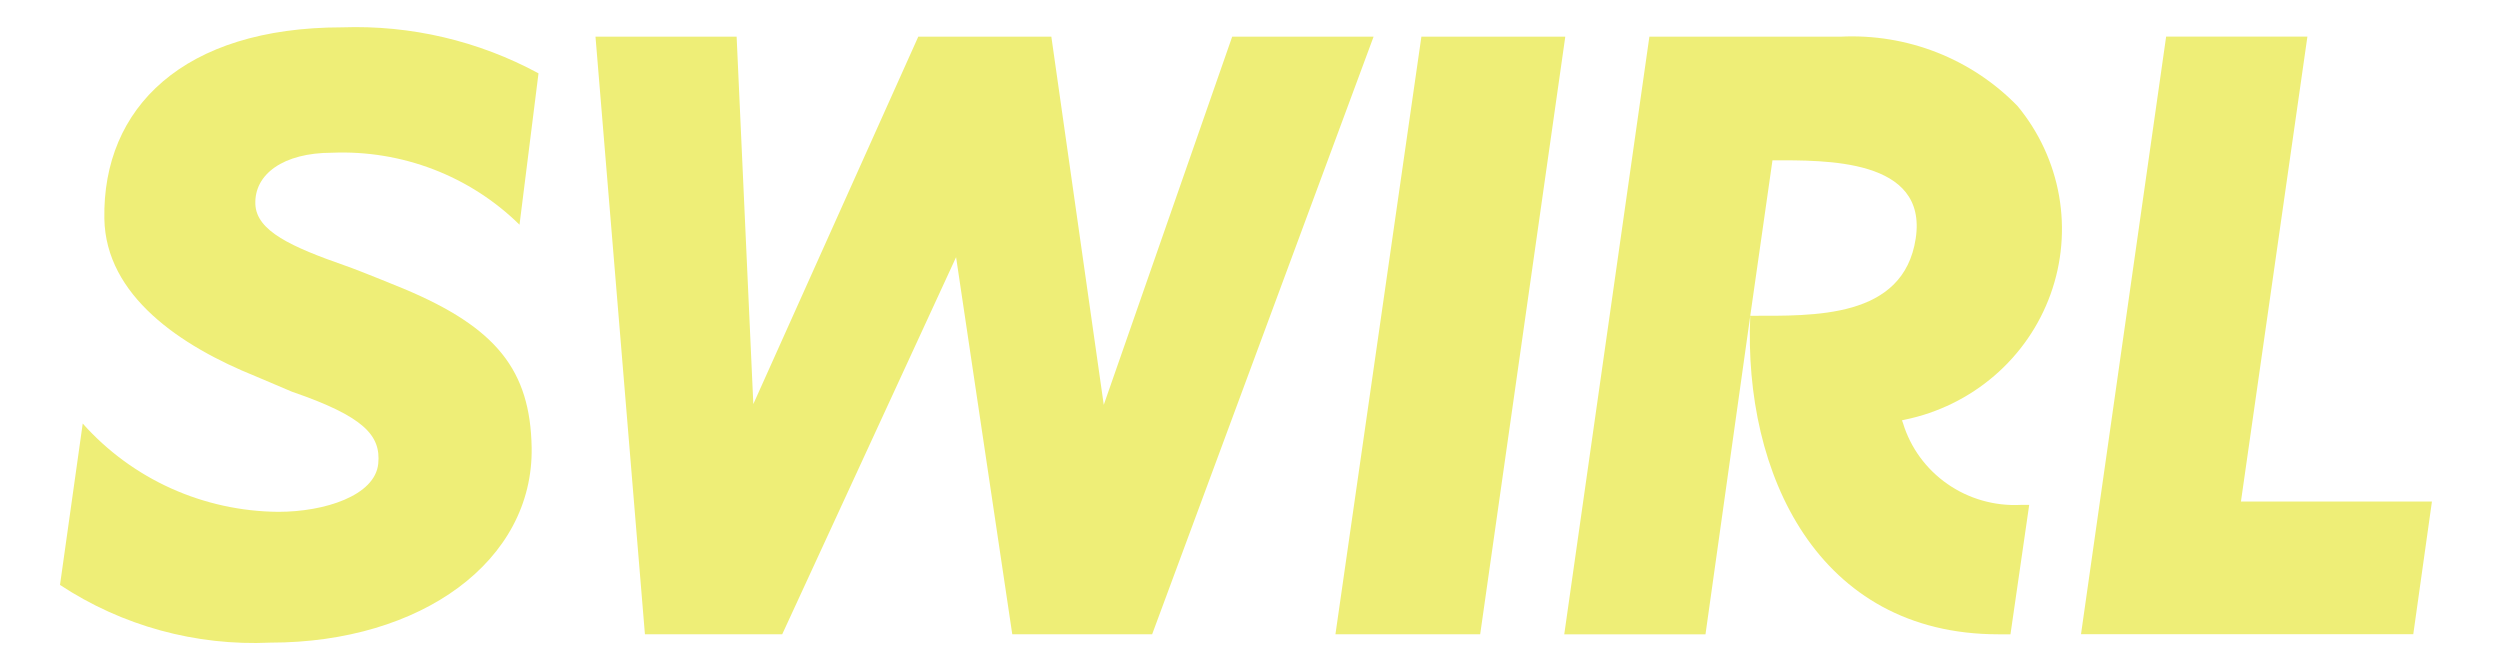 <svg width="97" height="26" viewBox="0 0 97 26" fill="none" xmlns="http://www.w3.org/2000/svg">
<g clip-path="url(#clip0_3523_56063)">
<path d="M40.792 1.423H35.629L29.229 15.678L28.581 1.423H23.105L25.023 24.61H30.35L37.096 9.979L39.276 24.61H44.703L53.295 1.423H47.809L42.826 15.708L40.792 1.423Z" fill="#EEEE77"/>
<path d="M57.431 24.61L60.733 1.423H55.15L51.815 24.61H57.431Z" fill="#EEEE77"/>
<path d="M71.416 1.423H63.996L60.693 24.611H66.173L67.91 12.252C67.64 18.363 70.519 24.611 77.539 24.611H78.006L78.733 19.59H78.398C77.386 19.64 76.387 19.354 75.56 18.778C74.733 18.202 74.125 17.37 73.835 16.413L73.796 16.309L73.905 16.284C75.193 16.019 76.39 15.432 77.381 14.579C78.372 13.726 79.124 12.635 79.563 11.412C80.003 10.19 80.116 8.876 79.892 7.598C79.667 6.32 79.112 5.12 78.281 4.115C77.399 3.207 76.33 2.497 75.146 2.032C73.961 1.568 72.689 1.36 71.416 1.423ZM74.33 9.252C73.857 12.38 70.367 12.252 67.91 12.252L68.772 6.22C70.814 6.22 74.801 6.139 74.33 9.252Z" fill="#EEEE77"/>
<path d="M86.949 19.459L86.965 19.343L89.527 1.421H84.046L80.743 24.608H93.635L94.359 19.459H86.949Z" fill="#EEEE77"/>
<path d="M12.883 5.926C14.226 5.871 15.565 6.091 16.817 6.571C18.069 7.052 19.206 7.783 20.157 8.719L20.894 2.845C18.564 1.584 15.933 0.967 13.277 1.061C7.109 1.061 3.972 4.184 4.049 8.485C4.102 11.469 6.995 13.425 9.931 14.605L11.335 15.201C14.117 16.157 14.784 16.892 14.676 17.99C14.554 19.233 12.589 19.859 10.804 19.859C9.365 19.849 7.944 19.538 6.635 18.948C5.326 18.357 4.159 17.5 3.21 16.433L2.328 22.695C4.735 24.284 7.596 25.068 10.489 24.934C16.349 24.934 20.705 21.763 20.628 17.361C20.575 14.368 19.266 12.712 15.671 11.206C15.671 11.206 13.965 10.504 13.416 10.315C11.305 9.578 9.952 8.965 9.908 7.926C9.86 6.762 10.988 5.926 12.883 5.926Z" fill="#EEEE77"/>
</g>
<defs>
<clipPath id="clip0_3523_56063">
<rect width="96.688" height="26" fill="white"/>
</clipPath>
</defs>
</svg>
